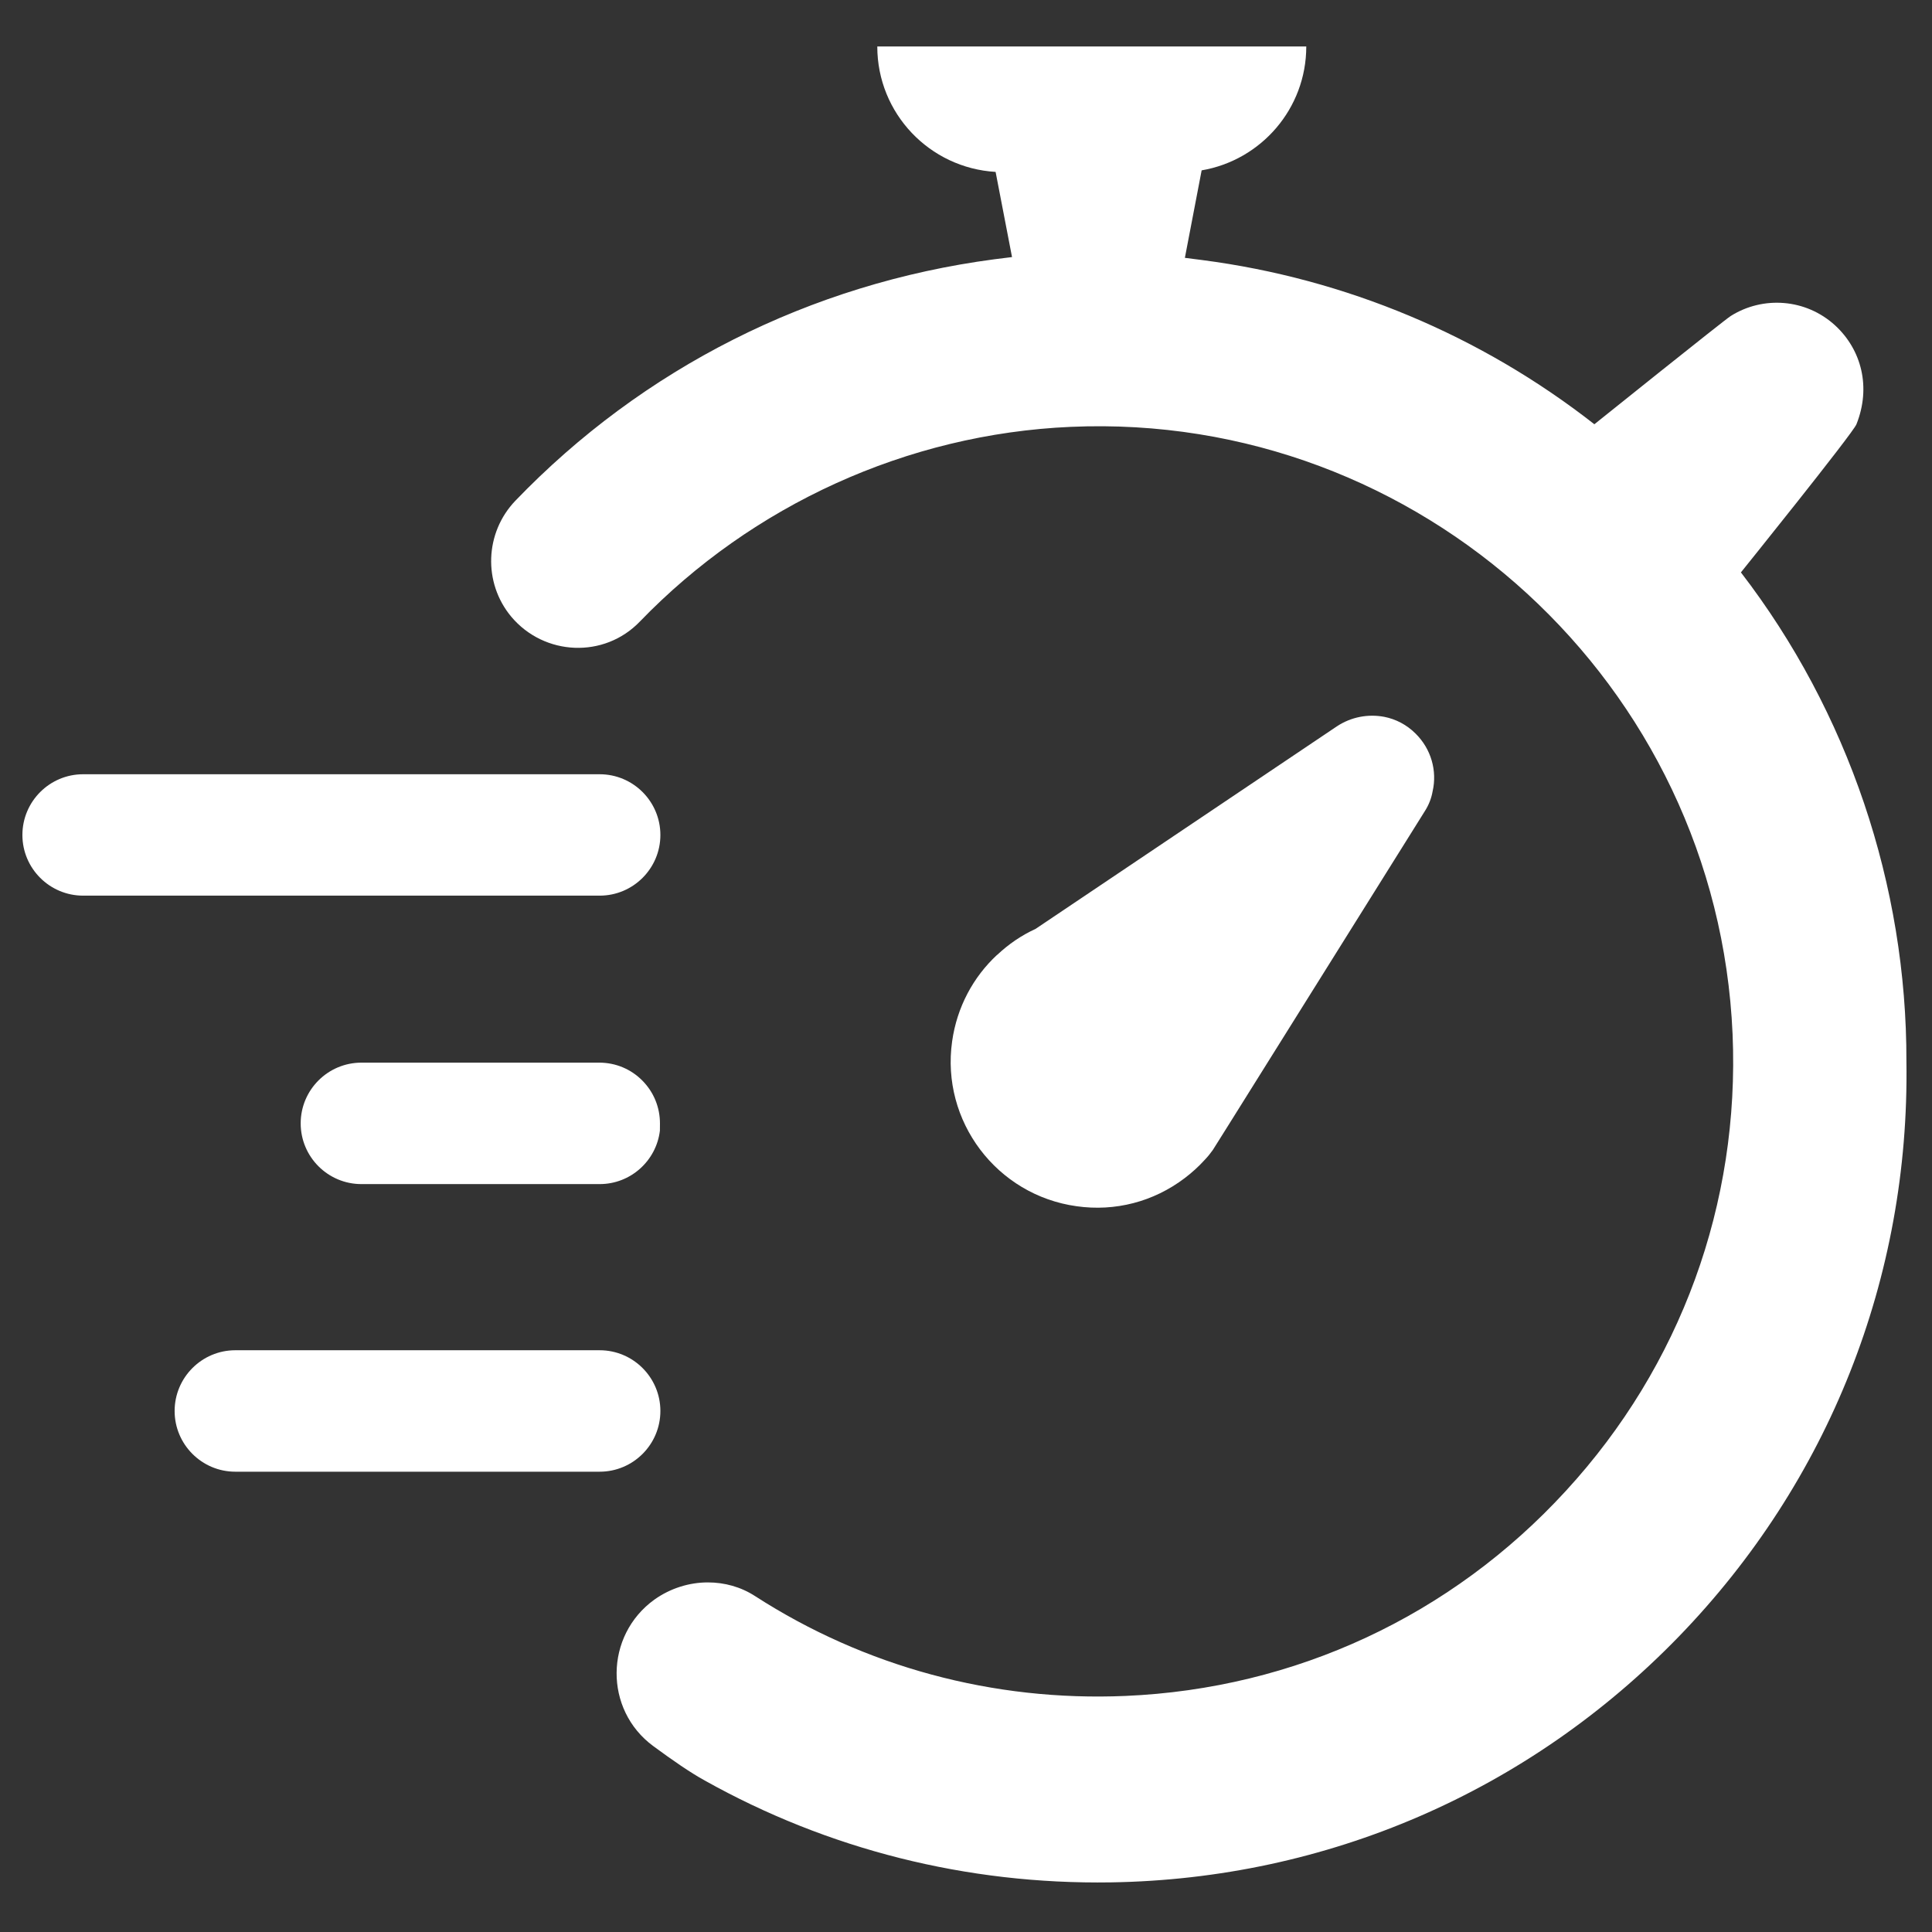 <svg xmlns="http://www.w3.org/2000/svg" xmlns:xlink="http://www.w3.org/1999/xlink" width="500" zoomAndPan="magnify" viewBox="0 0 375 375" height="500" preserveAspectRatio="xMidYMid meet" version="1.0"><rect x="0" y="0" width="375" height="375" fill="#333333" stroke="none"/><defs><clipPath id="a7ba618506"><path d="M 4.34 150 L 129 150 L 129 174 L 4.34 174 Z M 4.34 150 " clip-rule="nonzero"/></clipPath><clipPath id="cc888effc8"><path d="M 95 9 L 370.34 9 L 370.34 365.918 L 95 365.918 Z M 95 9 " clip-rule="nonzero"/></clipPath></defs><g clip-path="url(#a7ba618506)"><path fill="#ffffff" d="M 128.18 162.07 C 128.18 155.566 122.895 150.281 116.391 150.281 L 16.137 150.281 C 9.633 150.281 4.348 155.566 4.348 162.07 C 4.348 168.559 9.633 173.844 16.137 173.844 L 116.391 173.844 C 122.895 173.844 128.18 168.559 128.18 162.07 " fill-opacity="1" fill-rule="nonzero"/></g><path fill="#ffffff" d="M 128.18 273.871 C 128.18 267.371 122.895 262.082 116.391 262.082 L 45.672 262.082 C 39.184 262.082 33.895 267.371 33.895 273.871 C 33.895 280.371 39.184 285.656 45.672 285.656 L 116.391 285.656 C 122.895 285.656 128.18 280.371 128.18 273.871 " fill-opacity="1" fill-rule="nonzero"/><path fill="#ffffff" d="M 116.391 206.258 L 70.152 206.258 C 63.648 206.258 58.363 211.543 58.363 218.043 C 58.363 224.547 63.648 229.832 70.152 229.832 L 116.391 229.832 C 122.41 229.832 127.387 225.301 128.086 219.465 L 128.098 218.102 C 128.109 214.961 126.906 211.988 124.691 209.754 C 122.48 207.508 119.523 206.281 116.391 206.258 " fill-opacity="1" fill-rule="nonzero"/><g clip-path="url(#cc888effc8)"><path fill="#ffffff" d="M 337.91 111.102 C 337.91 111.102 359.672 84.078 360.336 82.348 C 363.203 75.156 361.324 67.891 356.211 63.176 C 350.523 57.949 342.188 57.398 335.938 61.332 C 334.688 62.109 309.465 82.348 309.465 82.348 C 287.426 65.102 261.137 54.094 233.398 50.484 L 229.984 50.047 L 233.238 33.066 C 244.762 31.105 253.547 21.098 253.547 9.023 L 170.281 9.023 C 170.281 22.016 180.441 32.609 193.246 33.367 L 196.434 49.898 L 193.016 50.324 C 157.223 55.047 124.738 71.5 100.031 97.195 C 94.09 103.398 93.734 113.109 99.238 119.703 C 105.648 127.328 117.273 127.844 124.188 120.652 C 145.996 98.066 176.047 84.238 207.832 82.852 C 275.641 79.871 333.348 132.785 336.293 200.719 C 337.703 233.602 326.238 265.109 303.961 289.348 C 281.727 313.621 251.355 327.77 218.438 329.18 C 192.707 330.281 167.793 323.484 146.582 309.816 C 143.797 308.004 140.609 307.145 137.387 307.145 C 133.773 307.145 130.117 308.281 127.02 310.48 C 117.355 317.441 117.195 331.852 126.812 338.926 C 130.551 341.68 134.016 344.074 136.801 345.602 C 160.605 358.922 187.559 365.805 215.652 365.367 C 257.523 364.703 296.656 347.766 325.848 317.668 C 354.992 287.582 370.668 247.934 370.035 206.062 C 370.117 171.836 358.73 138.172 337.91 111.102 " fill-opacity="1" fill-rule="nonzero"/></g><path fill="#ffffff" d="M 229.949 228.672 C 231.359 227.605 232.656 226.426 233.836 225.129 C 234.422 224.512 234.938 223.879 235.406 223.215 L 238.273 218.652 L 276.535 157.48 C 277.324 156.266 277.84 154.926 278.07 153.594 C 278.977 149.629 277.797 145.387 274.77 142.395 C 273.035 140.66 270.914 139.574 268.68 139.137 C 265.574 138.551 262.281 139.137 259.484 140.984 L 200.984 180.309 C 198.246 181.559 195.77 183.258 193.566 185.332 L 193.488 185.379 C 188.938 189.621 185.75 195.434 184.809 202.117 C 182.605 217.598 193.453 231.977 208.965 234.129 C 216.43 235.195 223.895 233.27 229.949 228.672 " fill-opacity="1" fill-rule="nonzero"/></svg>